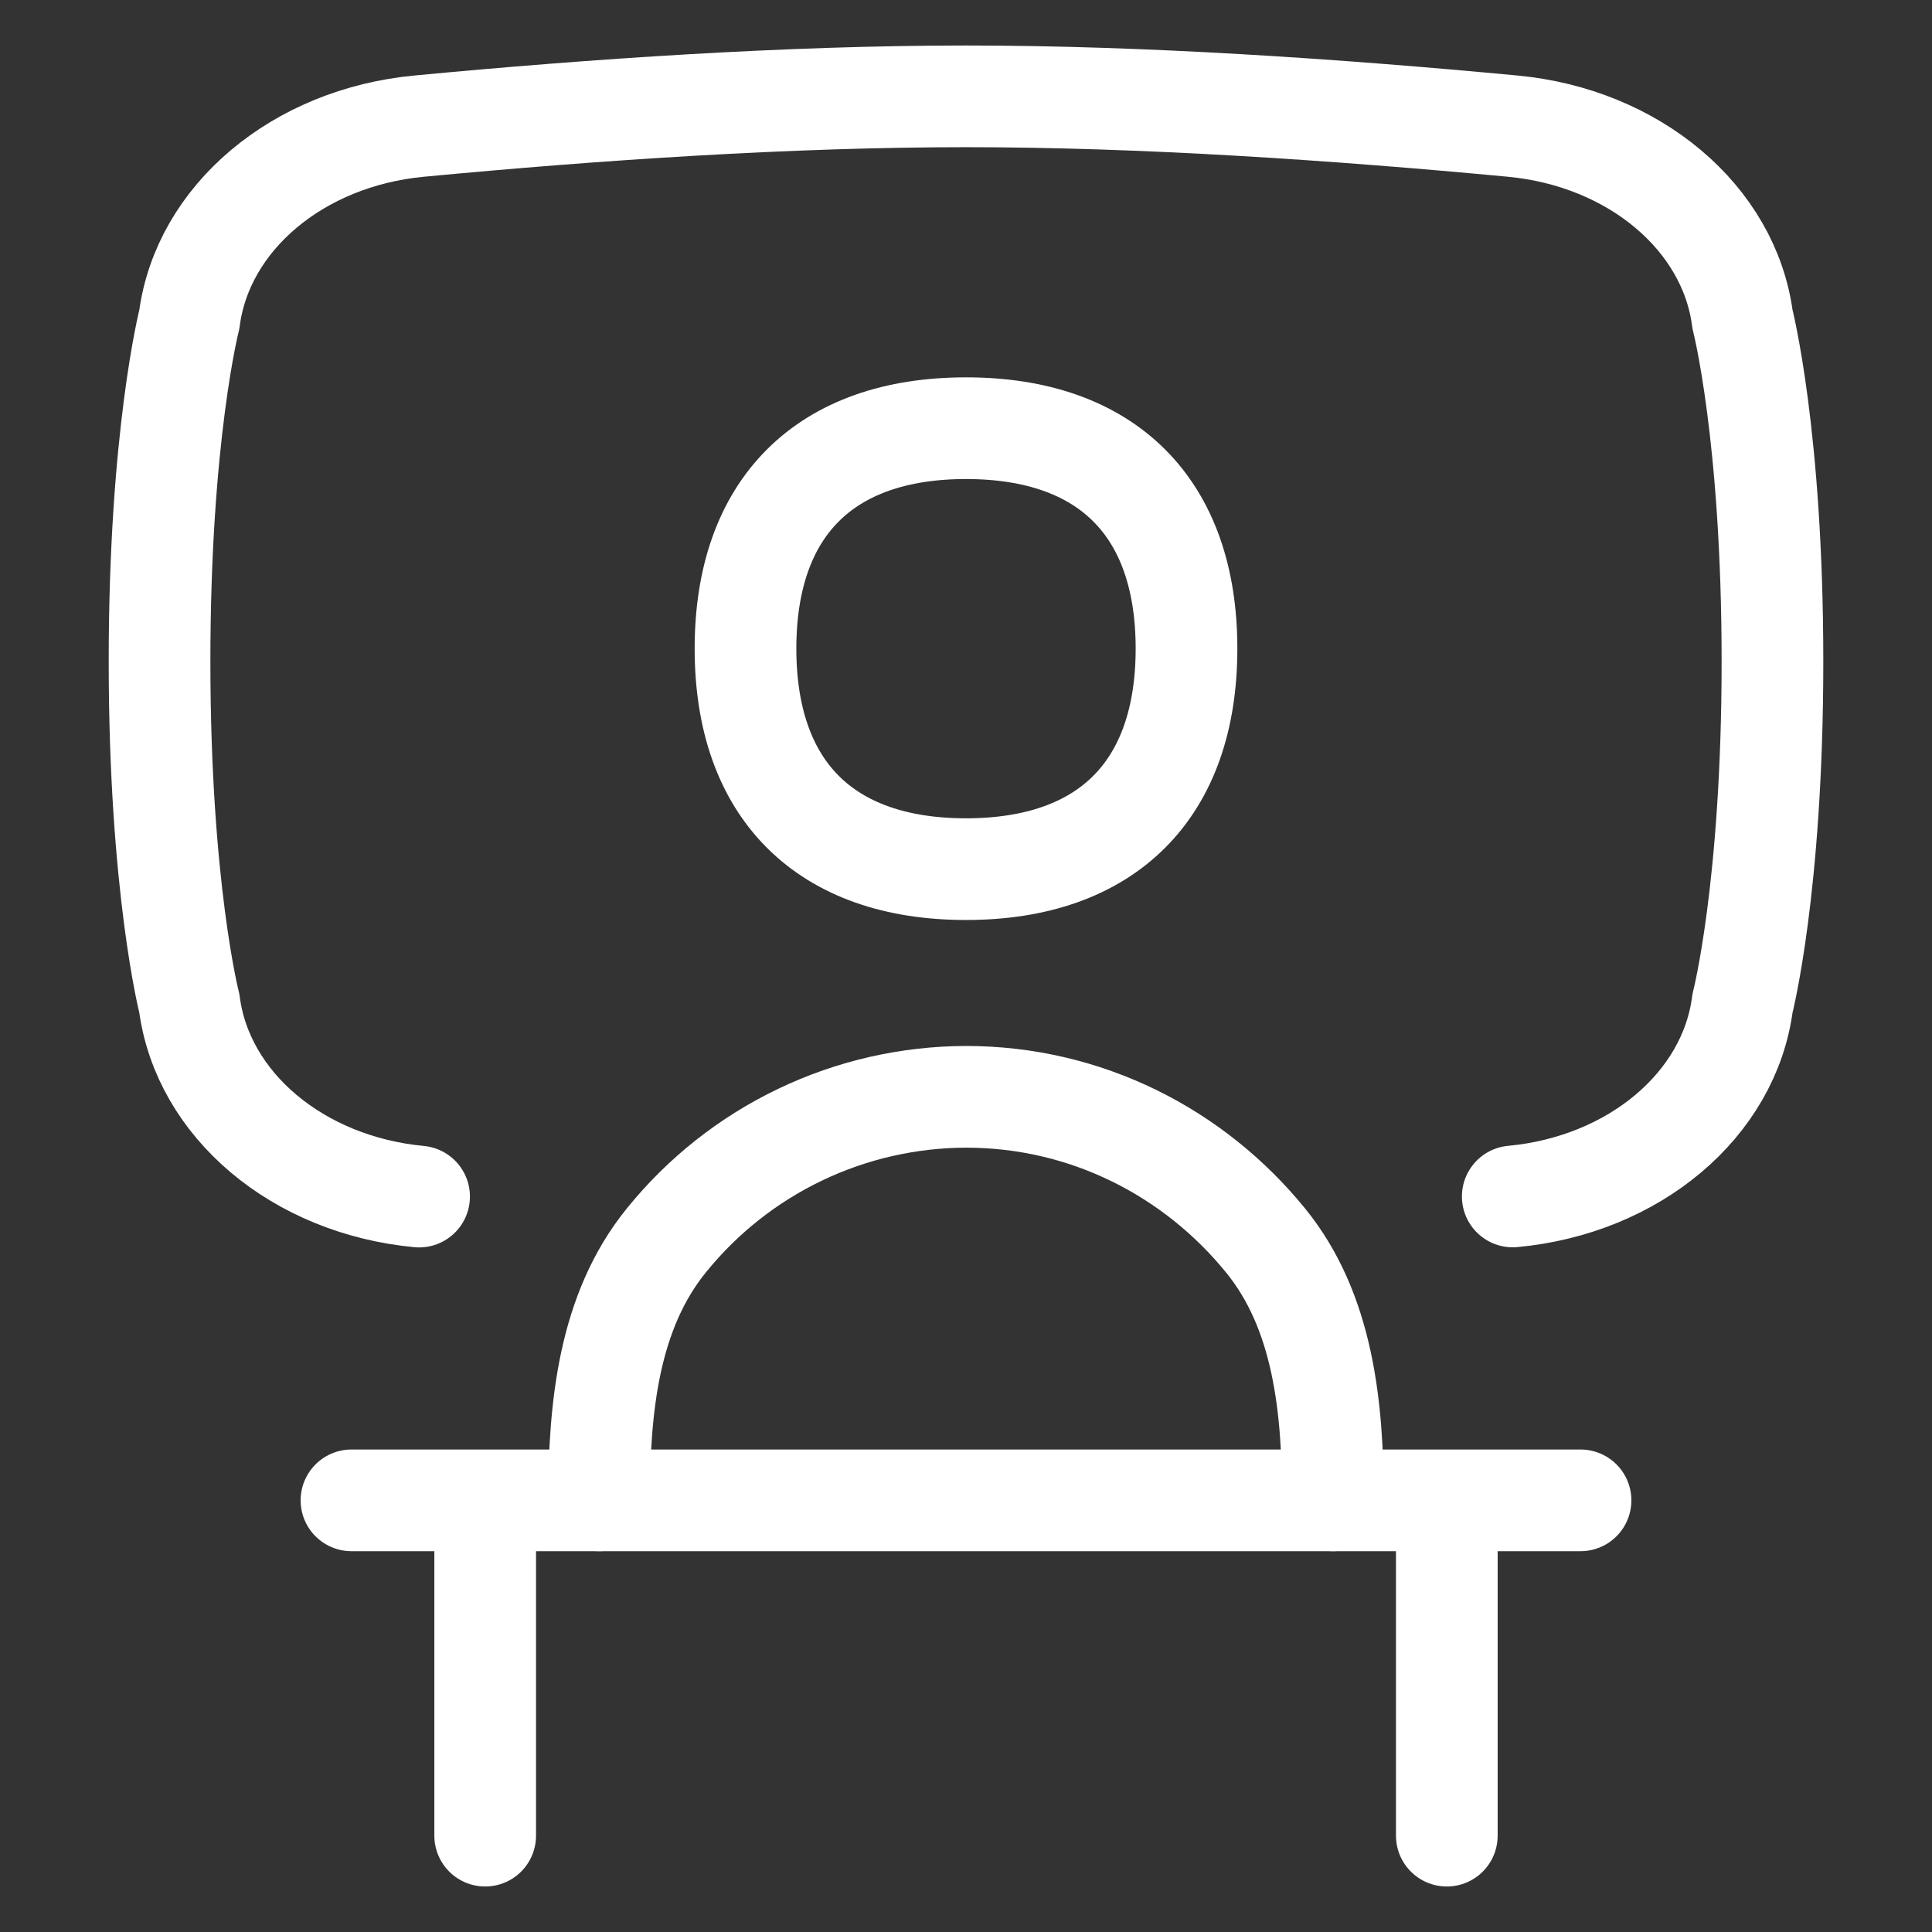 <svg width="38" height="38" viewBox="0 0 38 38" fill="none" xmlns="http://www.w3.org/2000/svg">
<rect x="0" y="0" width="38" height="38" fill="#333333" stroke="none"/>
<g clip-path="url(#clip0_26_443)">
<path d="M31.087 29.51H6.913M28.457 29.51V36.105M9.543 36.105V29.51M29.754 23.533C32.14 23.31 34.015 21.73 34.273 19.733C34.273 19.733 34.862 17.453 34.862 13.009C34.862 8.566 34.273 6.281 34.273 6.281C34.013 4.286 32.14 2.706 29.754 2.481C26.291 2.155 22.488 1.895 19.003 1.895C15.515 1.895 11.712 2.152 8.243 2.481C5.857 2.706 3.985 4.286 3.724 6.281C3.724 6.281 3.138 8.561 3.138 13.007C3.138 17.453 3.724 19.735 3.724 19.735C3.985 21.73 5.857 23.31 8.243 23.535" stroke="white" stroke-width="2" stroke-linecap="round" stroke-linejoin="round"/>
<path d="M11.783 29.51C11.783 27.699 11.965 25.799 13.11 24.393C13.82 23.515 14.718 22.806 15.737 22.318C16.756 21.83 17.87 21.576 19 21.573C21.37 21.573 23.487 22.672 24.89 24.396C26.035 25.799 26.217 27.699 26.217 29.51M19 17.095C21.777 17.095 23.337 15.534 23.337 12.757C23.337 9.98 21.777 8.422 19 8.422C16.223 8.422 14.663 9.983 14.663 12.757C14.663 15.531 16.223 17.095 19 17.095Z" stroke="white" stroke-width="2" stroke-linecap="round" stroke-linejoin="round"/>
</g>
<defs>
<clipPath id="clip0_26_443">
<rect width="38" height="38" fill="white"/>
</clipPath>
</defs>
</svg>
